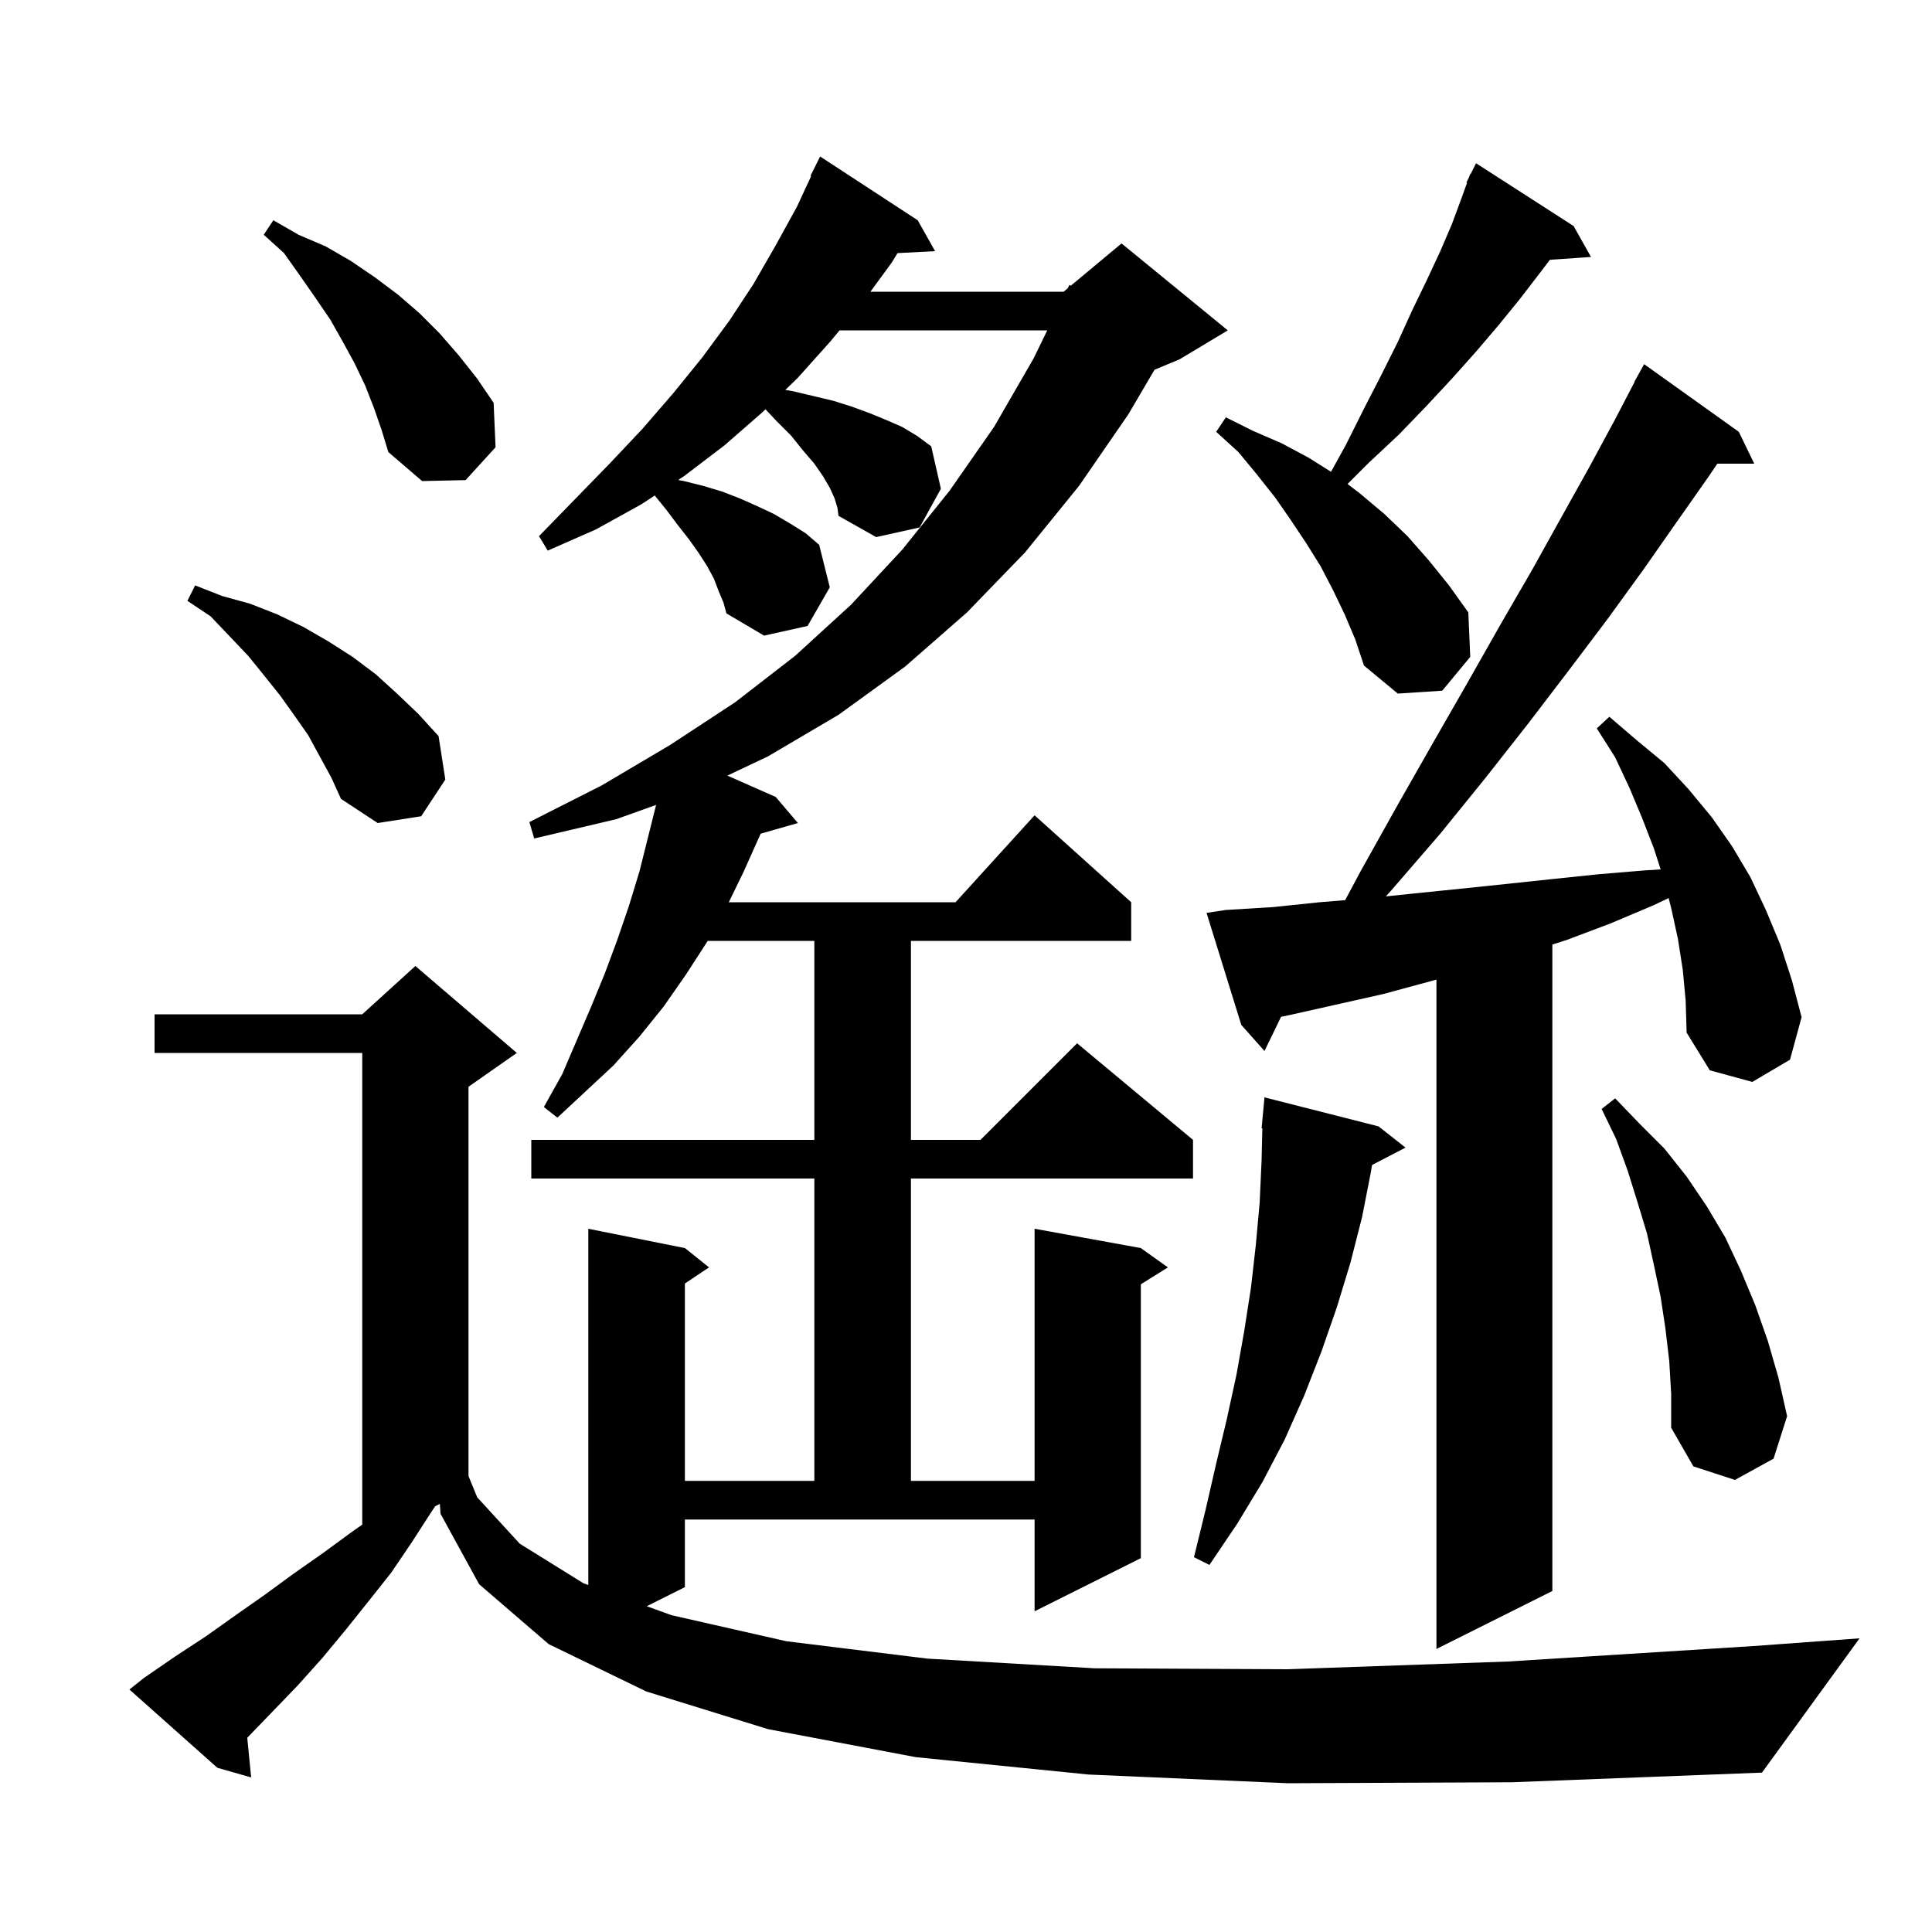 <svg xmlns="http://www.w3.org/2000/svg" xmlns:xlink="http://www.w3.org/1999/xlink" version="1.1" baseProfile="full" viewBox="0 0 200 200" width="200" height="200"><g fill="currentColor"><path d="M 133.3 184.6 L 112.7 183.7 L 94.8 181.9 L 79.5 179.0 L 66.9 175.1 L 56.8 170.2 L 49.6 164.0 L 45.6 156.7 L 45.534 155.683 L 45.05 155.925 L 44.6 156.6 L 42.6 159.7 L 40.5 162.8 L 38.2 165.7 L 35.8 168.7 L 33.4 171.6 L 30.8 174.5 L 28.1 177.3 L 25.595 179.894 L 26.0 184.0 L 22.5 183.0 L 13.4 174.9 L 14.9 173.7 L 18.1 171.5 L 21.3 169.4 L 24.4 167.2 L 27.4 165.1 L 30.4 162.9 L 33.4 160.8 L 36.4 158.6 L 37.5 157.83 L 37.5 109.0 L 16.0 109.0 L 16.0 105.0 L 37.5 105.0 L 43.0 100.0 L 53.5 109.0 L 48.5 112.5 L 48.5 152.804 L 49.4 155.0 L 53.8 159.8 L 60.4 163.9 L 60.9 164.081 L 60.9 127.2 L 70.9 129.2 L 73.4 131.2 L 70.9 132.867 L 70.9 153.3 L 84.3 153.3 L 84.3 122.0 L 55.0 122.0 L 55.0 118.0 L 84.3 118.0 L 84.3 97.4 L 73.256 97.4 L 73.2 97.5 L 71.0 100.9 L 68.7 104.2 L 66.2 107.3 L 63.5 110.3 L 57.7 115.7 L 56.3 114.6 L 58.2 111.2 L 61.2 104.2 L 62.6 100.8 L 63.9 97.3 L 65.1 93.8 L 66.2 90.2 L 67.919 83.325 L 63.8 84.8 L 55.3 86.8 L 54.8 85.1 L 62.3 81.3 L 69.4 77.1 L 76.1 72.7 L 82.3 67.9 L 88.1 62.6 L 93.4 56.9 L 98.3 50.8 L 102.9 44.2 L 107.0 37.1 L 108.412 34.2 L 86.907 34.2 L 86.0 35.3 L 82.6 39.1 L 81.298 40.366 L 82.1 40.5 L 86.3 41.5 L 88.2 42.1 L 90.1 42.8 L 91.8 43.5 L 93.4 44.2 L 94.9 45.1 L 96.4 46.2 L 97.4 50.6 L 95.2 54.6 L 90.7 55.6 L 86.8 53.4 L 86.7 52.6 L 86.4 51.6 L 85.9 50.5 L 85.2 49.3 L 84.3 48.0 L 83.1 46.6 L 81.9 45.1 L 80.4 43.6 L 79.241 42.368 L 78.9 42.7 L 75.0 46.1 L 70.8 49.3 L 70.211 49.688 L 70.8 49.8 L 72.8 50.3 L 74.8 50.9 L 76.6 51.6 L 78.4 52.4 L 80.1 53.2 L 81.8 54.2 L 83.4 55.2 L 84.8 56.4 L 85.9 60.8 L 83.6 64.8 L 79.1 65.8 L 75.2 63.5 L 74.9 62.4 L 74.4 61.2 L 73.9 59.9 L 73.2 58.6 L 72.3 57.2 L 71.3 55.8 L 70.2 54.4 L 69.0 52.8 L 67.776 51.293 L 66.4 52.2 L 61.7 54.8 L 56.7 57.0 L 55.8 55.5 L 59.5 51.7 L 63.1 48.0 L 66.5 44.4 L 69.7 40.7 L 72.7 37.0 L 75.5 33.2 L 78.0 29.4 L 80.3 25.4 L 82.5 21.4 L 83.97 18.229 L 83.9 18.2 L 84.9 16.2 L 95.0 22.8 L 96.8 26.0 L 92.913 26.201 L 92.3 27.2 L 90.105 30.2 L 110.1 30.2 L 110.536 29.837 L 110.7 29.5 L 110.85 29.575 L 116.1 25.2 L 127.1 34.2 L 122.1 37.2 L 119.516 38.277 L 116.8 42.9 L 111.7 50.3 L 106.1 57.2 L 100.1 63.4 L 93.7 69.0 L 86.8 74.0 L 79.5 78.3 L 75.296 80.291 L 80.3 82.5 L 82.6 85.2 L 78.74 86.303 L 78.7 86.4 L 77.0 90.2 L 75.443 93.4 L 98.918 93.4 L 107.1 84.4 L 117.1 93.4 L 117.1 97.4 L 94.3 97.4 L 94.3 118.0 L 101.5 118.0 L 111.5 108.0 L 123.5 118.0 L 123.5 122.0 L 94.3 122.0 L 94.3 153.3 L 107.1 153.3 L 107.1 127.2 L 118.1 129.2 L 120.9 131.2 L 118.1 132.95 L 118.1 161.3 L 107.1 166.8 L 107.1 157.3 L 70.9 157.3 L 70.9 164.3 L 66.95 166.275 L 69.5 167.2 L 81.4 169.9 L 96.0 171.7 L 113.3 172.7 L 133.3 172.8 L 156.1 172.0 L 181.5 170.4 L 192.5 169.6 L 182.4 183.5 L 156.5 184.5 Z M 174.2 100.4 L 173.7 97.2 L 173.0 94.0 L 172.734 92.968 L 171.2 93.7 L 166.7 95.6 L 162.2 97.3 L 160.7 97.779 L 160.7 164.7 L 148.7 170.7 L 148.7 101.41 L 143.2 102.9 L 133.4 105.1 L 132.615 105.26 L 130.9 108.8 L 128.5 106.1 L 124.9 94.5 L 126.9 94.2 L 131.8 93.9 L 136.6 93.4 L 139.25 93.184 L 140.9 90.1 L 144.7 83.3 L 148.4 76.8 L 151.9 70.7 L 155.3 64.7 L 158.6 59.0 L 161.6 53.6 L 164.5 48.4 L 167.2 43.4 L 169.225 39.512 L 169.2 39.5 L 170.2 37.7 L 180.0 44.7 L 181.6 48.0 L 177.776 48.0 L 176.9 49.3 L 173.6 54.0 L 170.1 59.0 L 166.4 64.1 L 162.4 69.4 L 158.2 74.9 L 153.8 80.5 L 149.1 86.3 L 144.0 92.2 L 143.464 92.795 L 146.3 92.5 L 151.2 92.0 L 156.0 91.5 L 160.7 91.0 L 165.5 90.5 L 170.3 90.1 L 171.91 90.001 L 171.2 87.8 L 170.0 84.7 L 168.7 81.6 L 167.2 78.4 L 165.3 75.4 L 166.6 74.2 L 169.4 76.6 L 172.3 79.0 L 174.8 81.7 L 177.2 84.6 L 179.3 87.6 L 181.2 90.8 L 182.8 94.2 L 184.3 97.8 L 185.5 101.5 L 186.5 105.3 L 185.3 109.7 L 181.4 112.0 L 177.0 110.8 L 174.6 106.9 L 174.5 103.6 Z M 142.7 116.6 L 145.5 118.8 L 142.033 120.6 L 141.9 121.4 L 141.0 126.0 L 139.8 130.7 L 138.4 135.3 L 136.8 139.9 L 135.0 144.5 L 133.0 149.0 L 130.7 153.4 L 128.1 157.7 L 125.2 162.0 L 123.6 161.2 L 124.8 156.3 L 125.9 151.5 L 127.0 146.9 L 128.0 142.3 L 128.8 137.8 L 129.5 133.3 L 130.0 128.9 L 130.4 124.5 L 130.6 120.1 L 130.677 116.799 L 130.6 116.8 L 130.9 113.6 Z M 172.8 140.9 L 172.4 137.5 L 171.9 134.2 L 171.2 130.9 L 170.5 127.7 L 169.5 124.4 L 168.5 121.2 L 167.3 117.9 L 165.8 114.8 L 167.2 113.7 L 169.7 116.3 L 172.3 118.9 L 174.6 121.8 L 176.7 124.9 L 178.6 128.1 L 180.2 131.5 L 181.7 135.1 L 183.0 138.8 L 184.1 142.6 L 185.0 146.6 L 183.6 151.0 L 179.6 153.2 L 175.3 151.8 L 173.0 147.8 L 173.0 144.3 Z M 31.9 76.1 L 30.5 74.1 L 29.0 72.0 L 27.4 70.0 L 25.7 67.9 L 23.8 65.9 L 21.8 63.8 L 19.4 62.2 L 20.2 60.6 L 23.0 61.7 L 25.9 62.5 L 28.7 63.6 L 31.4 64.9 L 34.0 66.4 L 36.5 68.0 L 38.9 69.8 L 41.1 71.8 L 43.3 73.9 L 45.4 76.2 L 46.1 80.7 L 43.6 84.5 L 39.1 85.2 L 35.3 82.7 L 34.3 80.5 Z M 139.2 63.6 L 138.0 61.1 L 136.7 58.6 L 135.2 56.2 L 133.6 53.8 L 132.0 51.5 L 130.1 49.1 L 128.2 46.8 L 125.9 44.7 L 126.9 43.2 L 129.7 44.6 L 132.7 45.9 L 135.5 47.4 L 137.786 48.839 L 139.3 46.1 L 141.2 42.3 L 143.0 38.8 L 144.7 35.4 L 146.2 32.1 L 147.7 29.0 L 149.1 26.0 L 150.3 23.2 L 151.3 20.5 L 151.866 18.927 L 151.8 18.9 L 152.071 18.357 L 152.2 18.0 L 152.24 18.02 L 152.8 16.9 L 162.9 23.4 L 164.7 26.6 L 160.445 26.893 L 159.3 28.4 L 157.3 31.0 L 155.1 33.7 L 152.8 36.4 L 150.3 39.2 L 147.6 42.1 L 144.8 45.0 L 141.7 47.9 L 139.5 50.1 L 140.8 51.1 L 143.3 53.2 L 145.7 55.5 L 147.9 58.0 L 150.0 60.6 L 152.0 63.4 L 152.2 68.0 L 149.3 71.5 L 144.7 71.8 L 141.2 68.9 L 140.3 66.2 Z M 38.7 42.2 L 37.8 39.9 L 36.7 37.6 L 35.5 35.4 L 34.2 33.1 L 32.7 30.9 L 31.1 28.6 L 29.4 26.2 L 27.3 24.3 L 28.3 22.8 L 30.9 24.3 L 33.7 25.5 L 36.3 27.0 L 38.8 28.7 L 41.2 30.5 L 43.4 32.4 L 45.5 34.5 L 47.5 36.8 L 49.4 39.2 L 51.1 41.7 L 51.3 46.3 L 48.2 49.7 L 43.7 49.8 L 40.2 46.8 L 39.5 44.5 Z "/></g></svg>